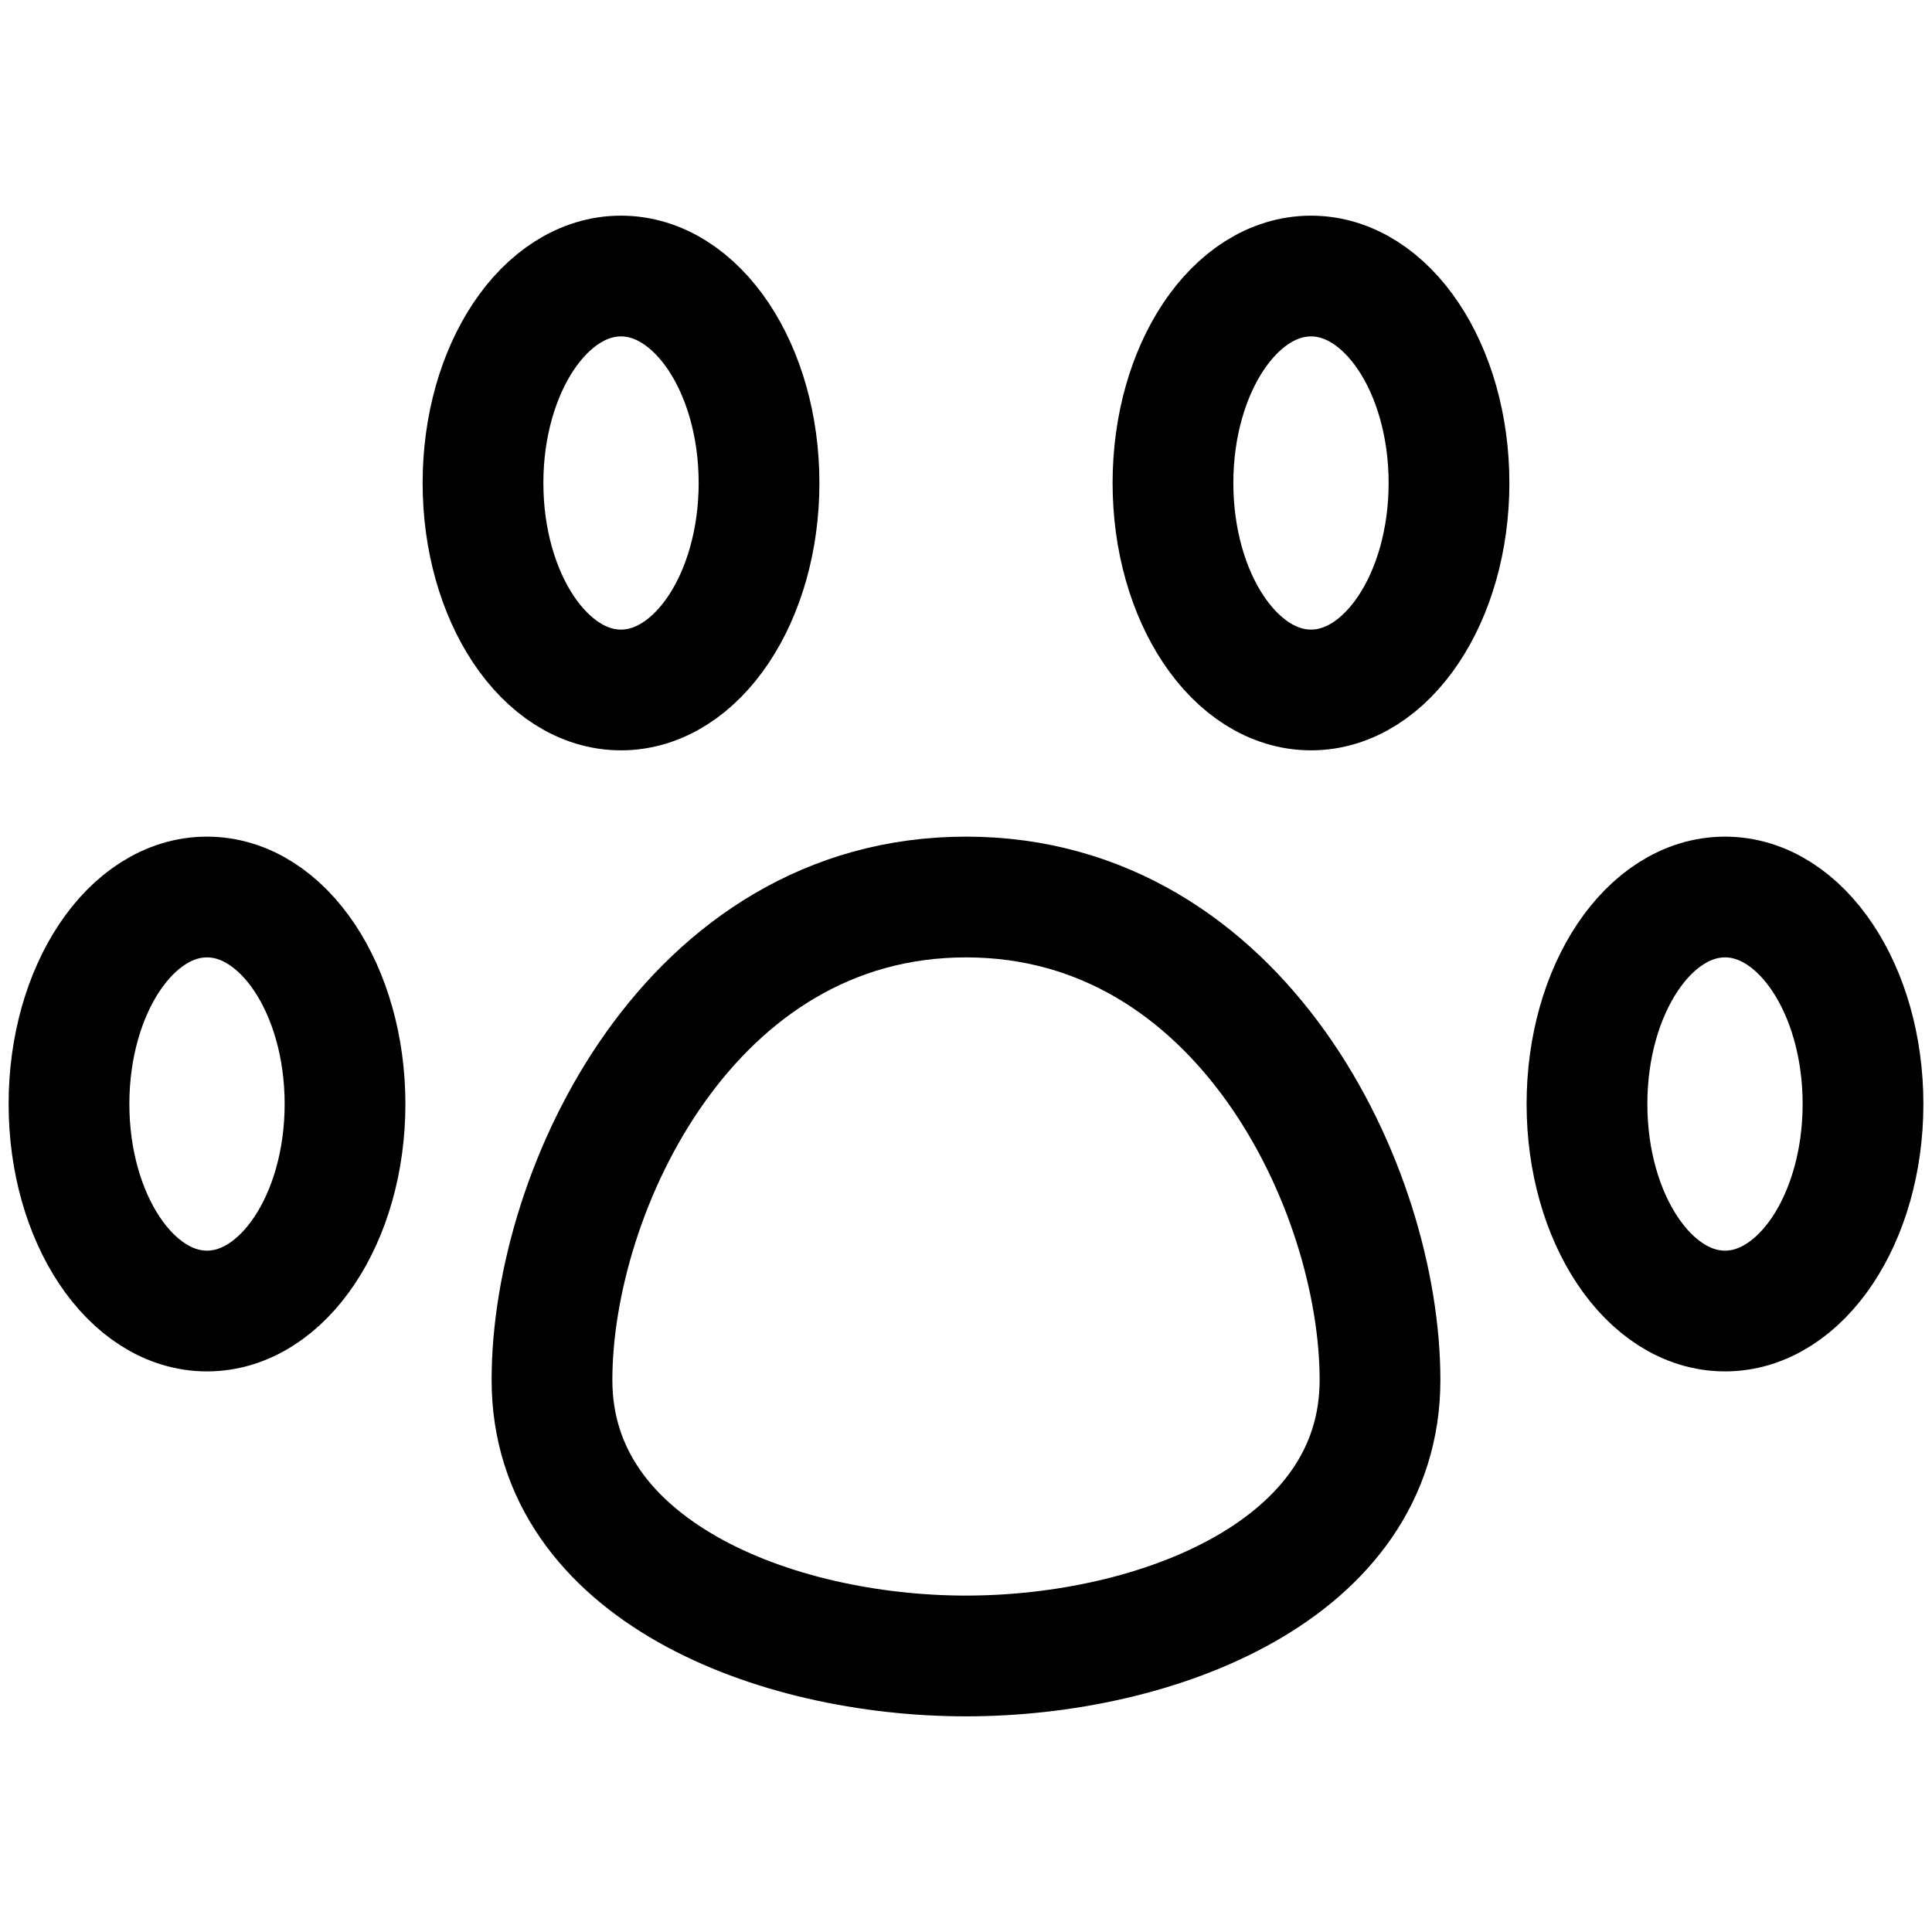 <svg width="24" height="24" viewBox="0 0 24 24" fill="none" xmlns="http://www.w3.org/2000/svg">
<path d="M2.571 16.286C3.518 16.286 4.286 15.134 4.286 13.714C4.286 12.294 3.518 11.143 2.571 11.143C1.625 11.143 0.857 12.294 0.857 13.714C0.857 15.134 1.625 16.286 2.571 16.286Z" stroke="black" stroke-width="1.5" stroke-linecap="round" stroke-linejoin="round"/>
<path d="M7.714 8.571C8.661 8.571 9.429 7.42 9.429 6C9.429 4.58 8.661 3.429 7.714 3.429C6.768 3.429 6 4.58 6 6C6 7.42 6.768 8.571 7.714 8.571Z" stroke="black" stroke-width="1.5" stroke-linecap="round" stroke-linejoin="round"/>
<path d="M16.286 8.571C17.233 8.571 18 7.42 18 6C18 4.58 17.233 3.429 16.286 3.429C15.339 3.429 14.571 4.58 14.571 6C14.571 7.42 15.339 8.571 16.286 8.571Z" stroke="black" stroke-width="1.5" stroke-linecap="round" stroke-linejoin="round"/>
<path d="M21.429 16.286C22.375 16.286 23.143 15.134 23.143 13.714C23.143 12.294 22.375 11.143 21.429 11.143C20.482 11.143 19.714 12.294 19.714 13.714C19.714 15.134 20.482 16.286 21.429 16.286Z" stroke="black" stroke-width="1.5" stroke-linecap="round" stroke-linejoin="round"/>
<path d="M17.143 17.143C17.143 19.509 14.366 20.571 12 20.571C9.634 20.571 6.857 19.509 6.857 17.143C6.857 14.777 8.571 11.143 12 11.143C15.429 11.143 17.143 14.777 17.143 17.143Z" stroke="black" stroke-width="1.5" stroke-linecap="round" stroke-linejoin="round"/>
</svg>
